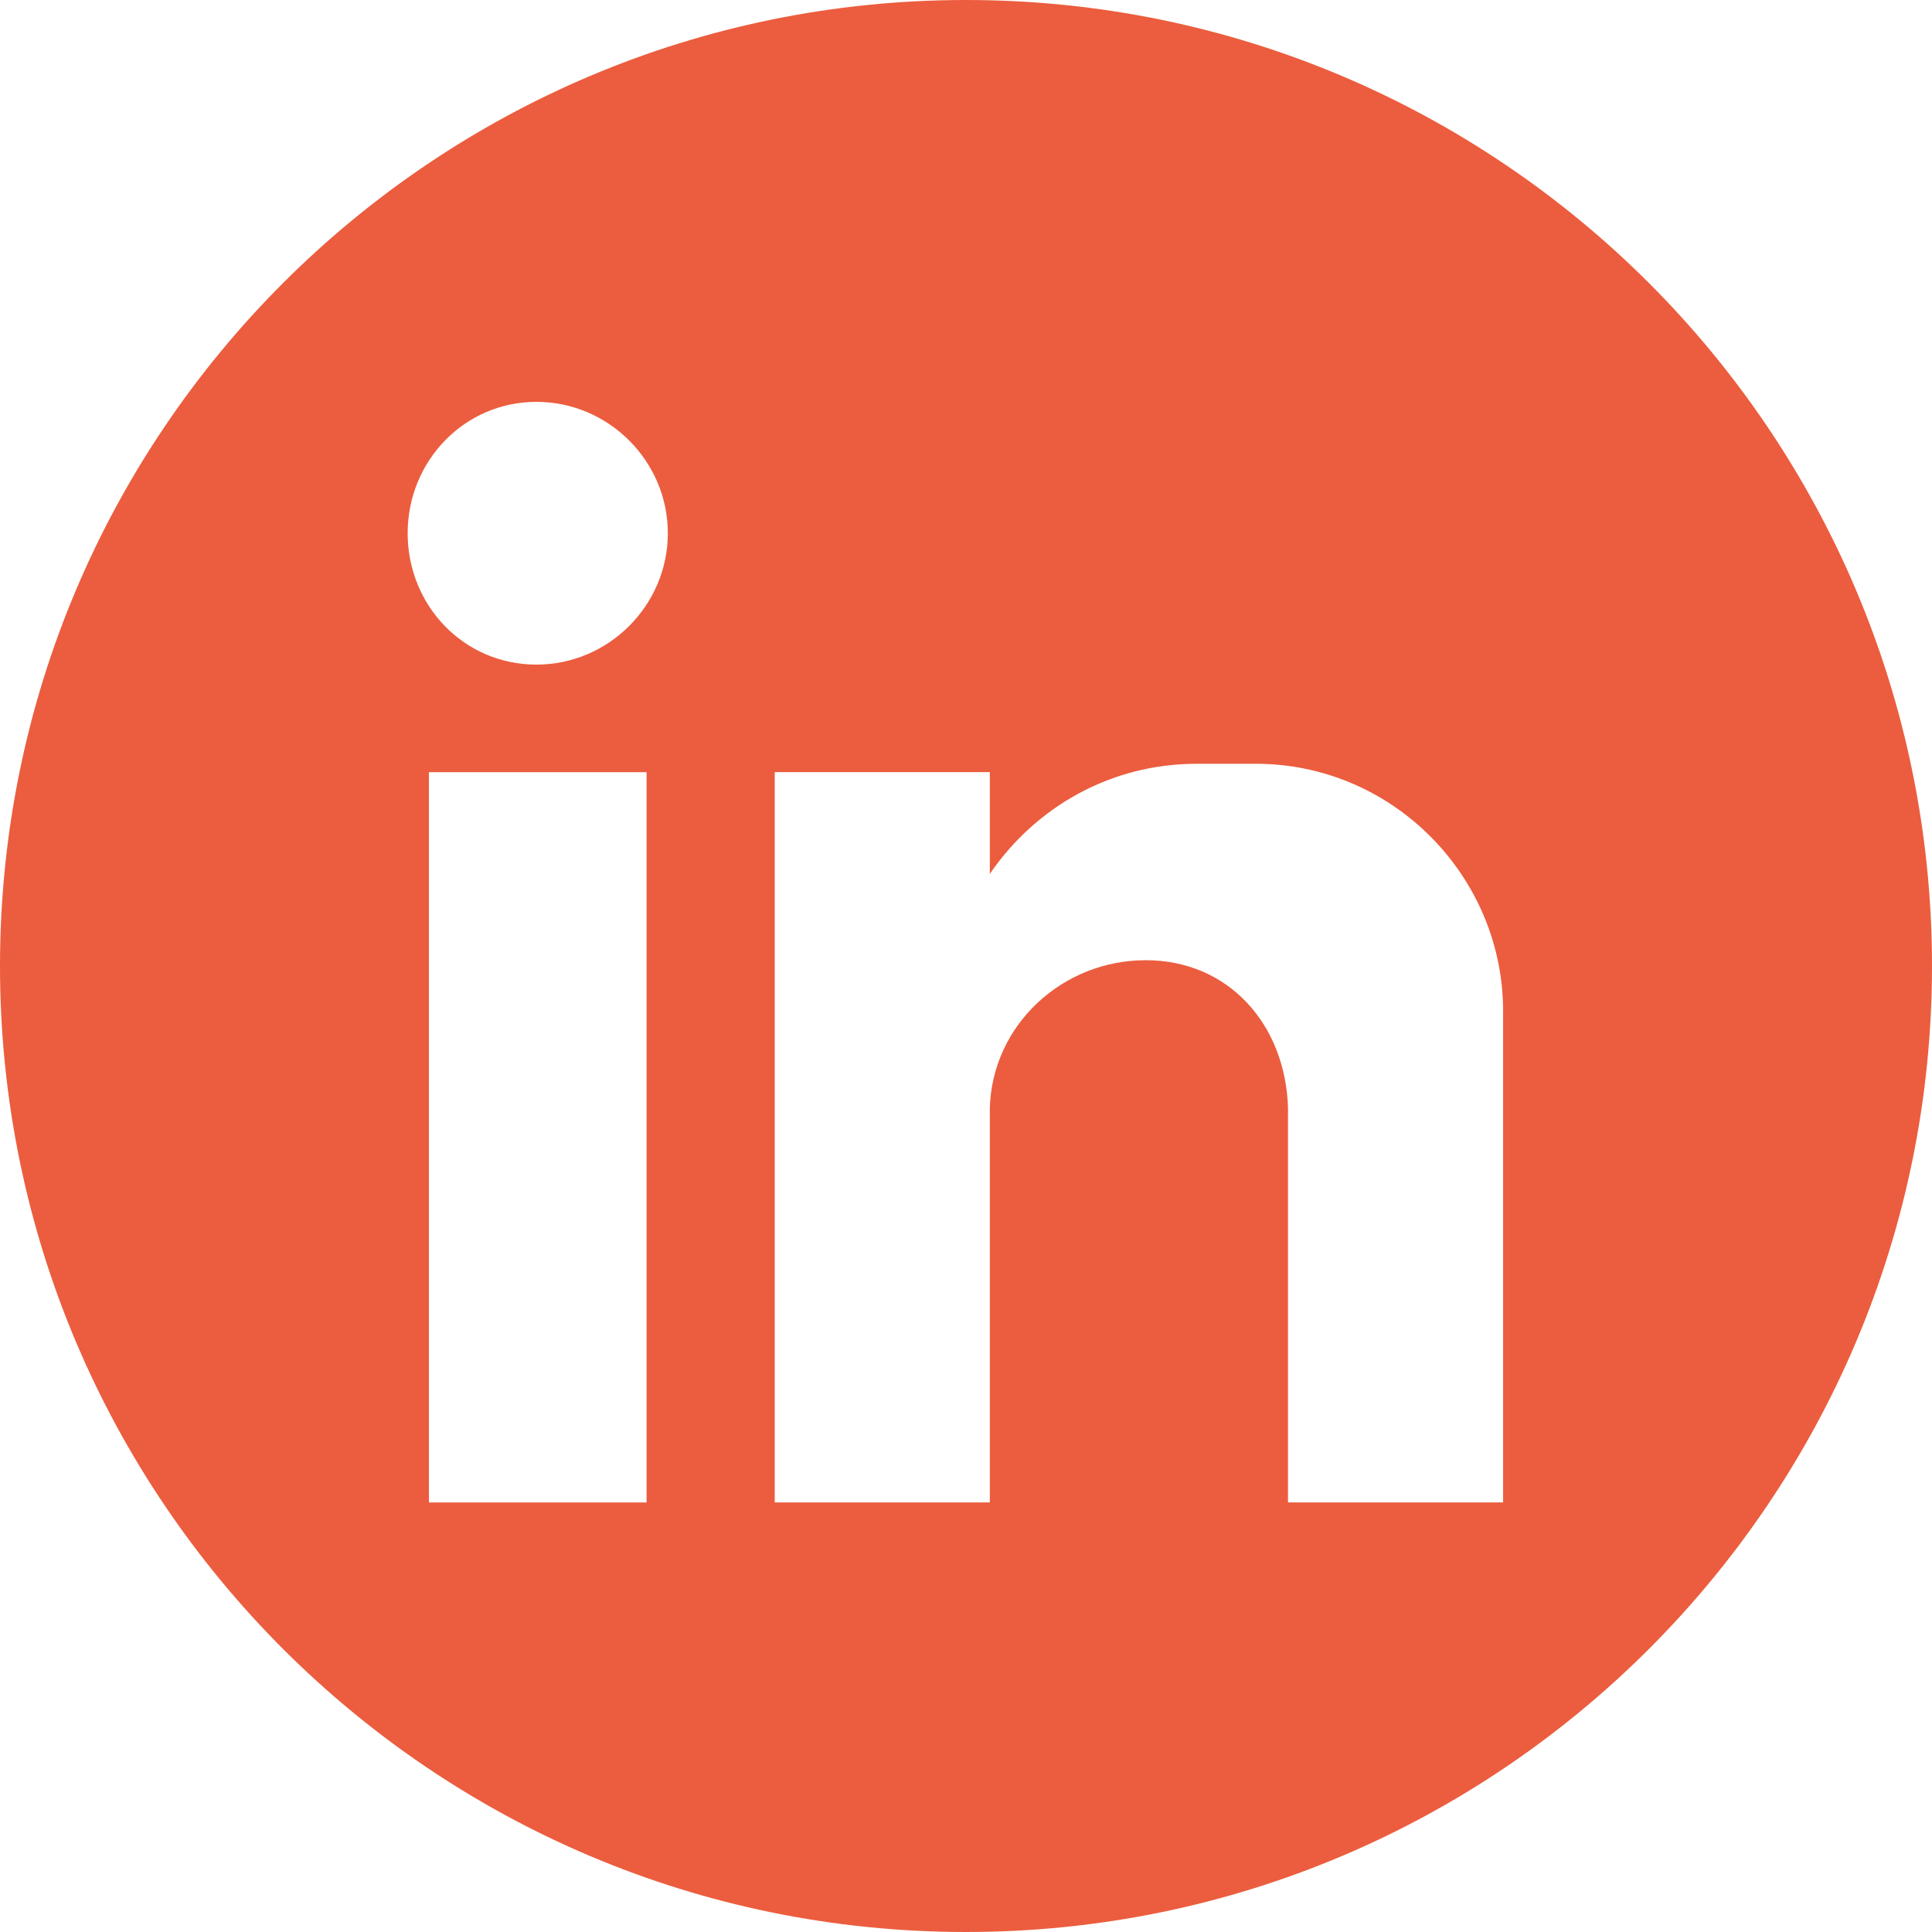 <?xml version="1.0" encoding="UTF-8"?><svg id="Layer_2" xmlns="http://www.w3.org/2000/svg" viewBox="0 0 30 30"><defs><style>.cls-1{fill:#eb5d3e;fill-rule:evenodd;}</style></defs><g id="Layer_1-2"><path class="cls-1" d="m15,0C6.72,0,0,6.72,0,15s6.72,15,15,15,15-6.72,15-15S23.28,0,15,0Zm-4.96,23.33h-3.38v-11.34h3.38v11.34Zm-1.71-13.01c-1.13,0-2-.92-2-2.04s.88-2.04,2-2.04,2.04.92,2.04,2.04-.92,2.04-2.04,2.04Zm15.01,7.09v5.92h-3.34v-6.13c-.04-1.29-.92-2.29-2.21-2.29s-2.38,1-2.42,2.29v6.13h-3.34v-11.34h3.34v1.58c.71-1.04,1.88-1.71,3.21-1.71h.92c2.13,0,3.84,1.75,3.84,3.84v1.71Z"/></g></svg>
